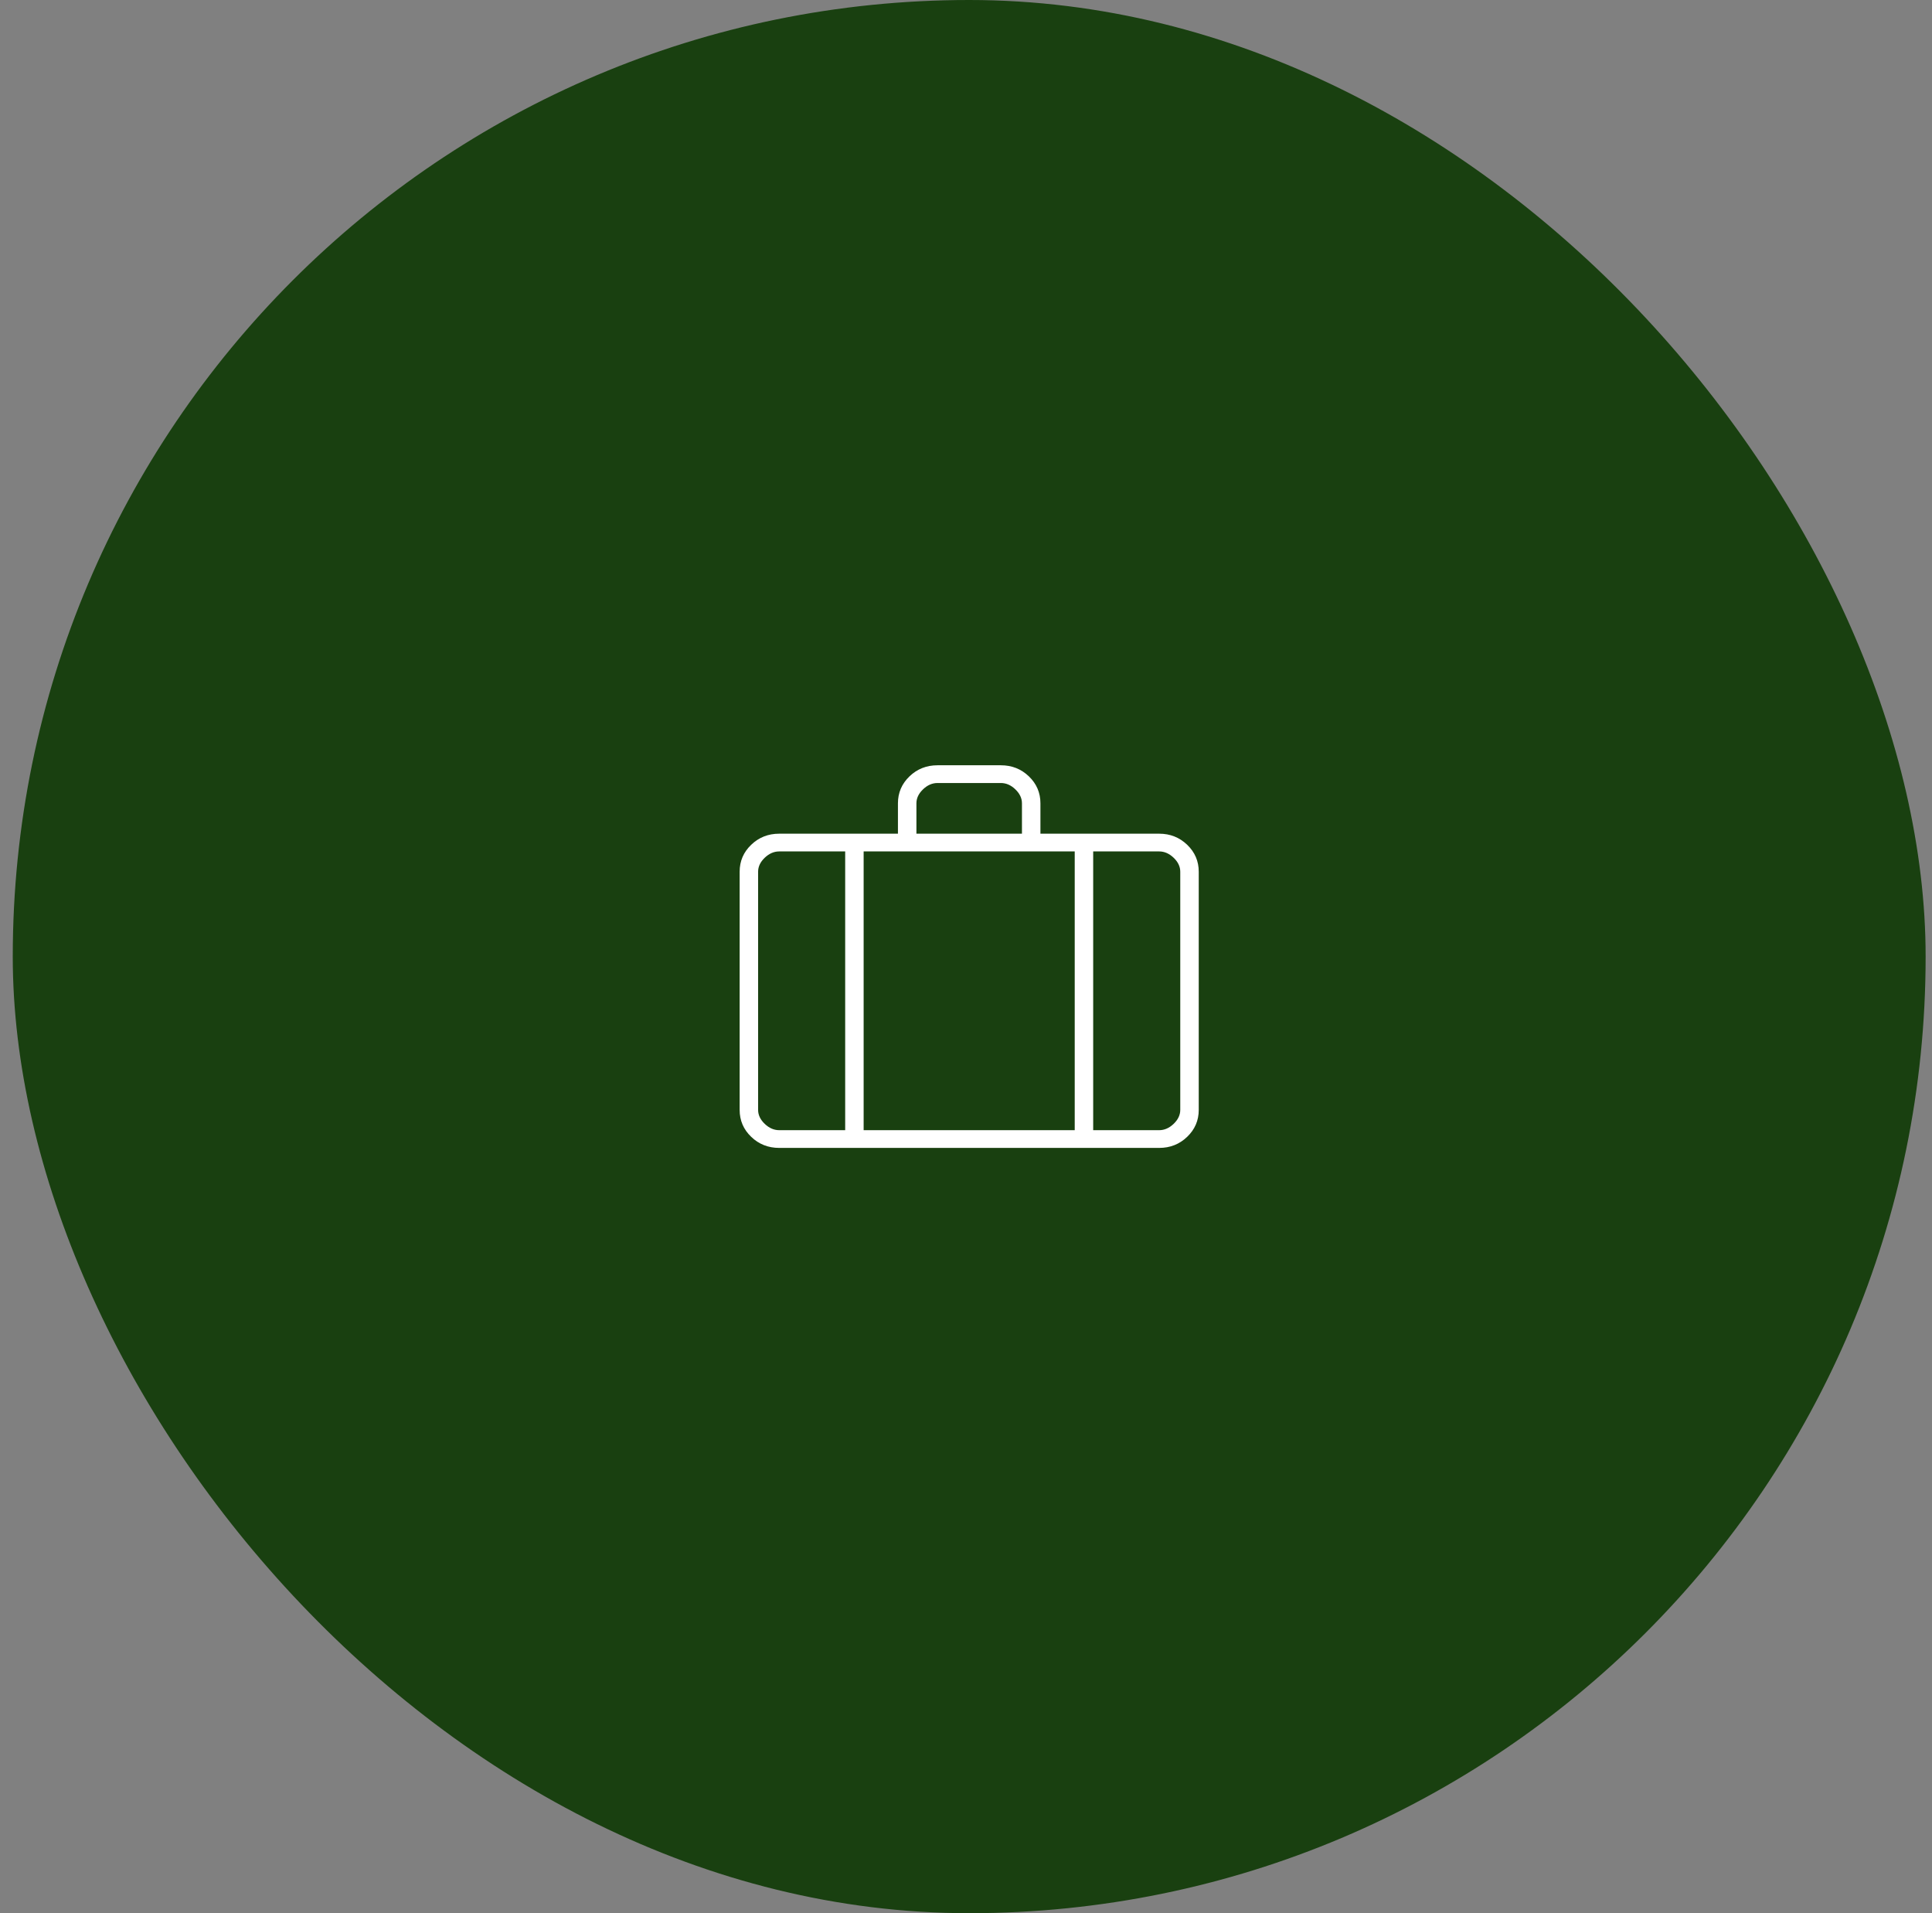 <?xml version="1.0" encoding="UTF-8"?> <svg xmlns="http://www.w3.org/2000/svg" width="101" height="100" viewBox="0 0 101 100" fill="none"><rect x="0" y="0" width="101" height="100" fill="#808080" stroke="none"/><rect x="0.667" width="100" height="100" rx="50" fill="#194010"></rect><path d="M40.736 60C40.161 60 39.672 59.807 39.27 59.42C38.868 59.034 38.667 58.565 38.667 58.013V45.563C38.667 45.011 38.868 44.542 39.27 44.156C39.672 43.769 40.161 43.576 40.736 43.576H46.942V41.987C46.942 41.435 47.144 40.966 47.546 40.579C47.948 40.193 48.437 40 49.011 40H52.322C52.897 40 53.385 40.193 53.787 40.579C54.19 40.966 54.391 41.435 54.391 41.987V43.576H60.598C61.172 43.576 61.661 43.769 62.063 44.156C62.465 44.542 62.667 45.011 62.667 45.563V58.013C62.667 58.565 62.465 59.034 62.063 59.42C61.661 59.807 61.172 60 60.598 60H40.736ZM47.908 43.576H53.425V41.987C53.425 41.722 53.31 41.479 53.08 41.258C52.85 41.037 52.598 40.927 52.322 40.927H49.011C48.736 40.927 48.483 41.037 48.253 41.258C48.023 41.479 47.908 41.722 47.908 41.987V43.576ZM44.184 44.503H40.736C40.46 44.503 40.207 44.614 39.977 44.834C39.747 45.055 39.632 45.298 39.632 45.563V58.013C39.632 58.278 39.747 58.521 39.977 58.742C40.207 58.962 40.46 59.073 40.736 59.073H44.184V44.503ZM56.184 59.073V44.503H45.149V59.073H56.184ZM57.149 44.503V59.073H60.598C60.873 59.073 61.126 58.962 61.356 58.742C61.586 58.521 61.701 58.278 61.701 58.013V45.563C61.701 45.298 61.586 45.055 61.356 44.834C61.126 44.614 60.873 44.503 60.598 44.503H57.149Z" fill="white"></path></svg> 